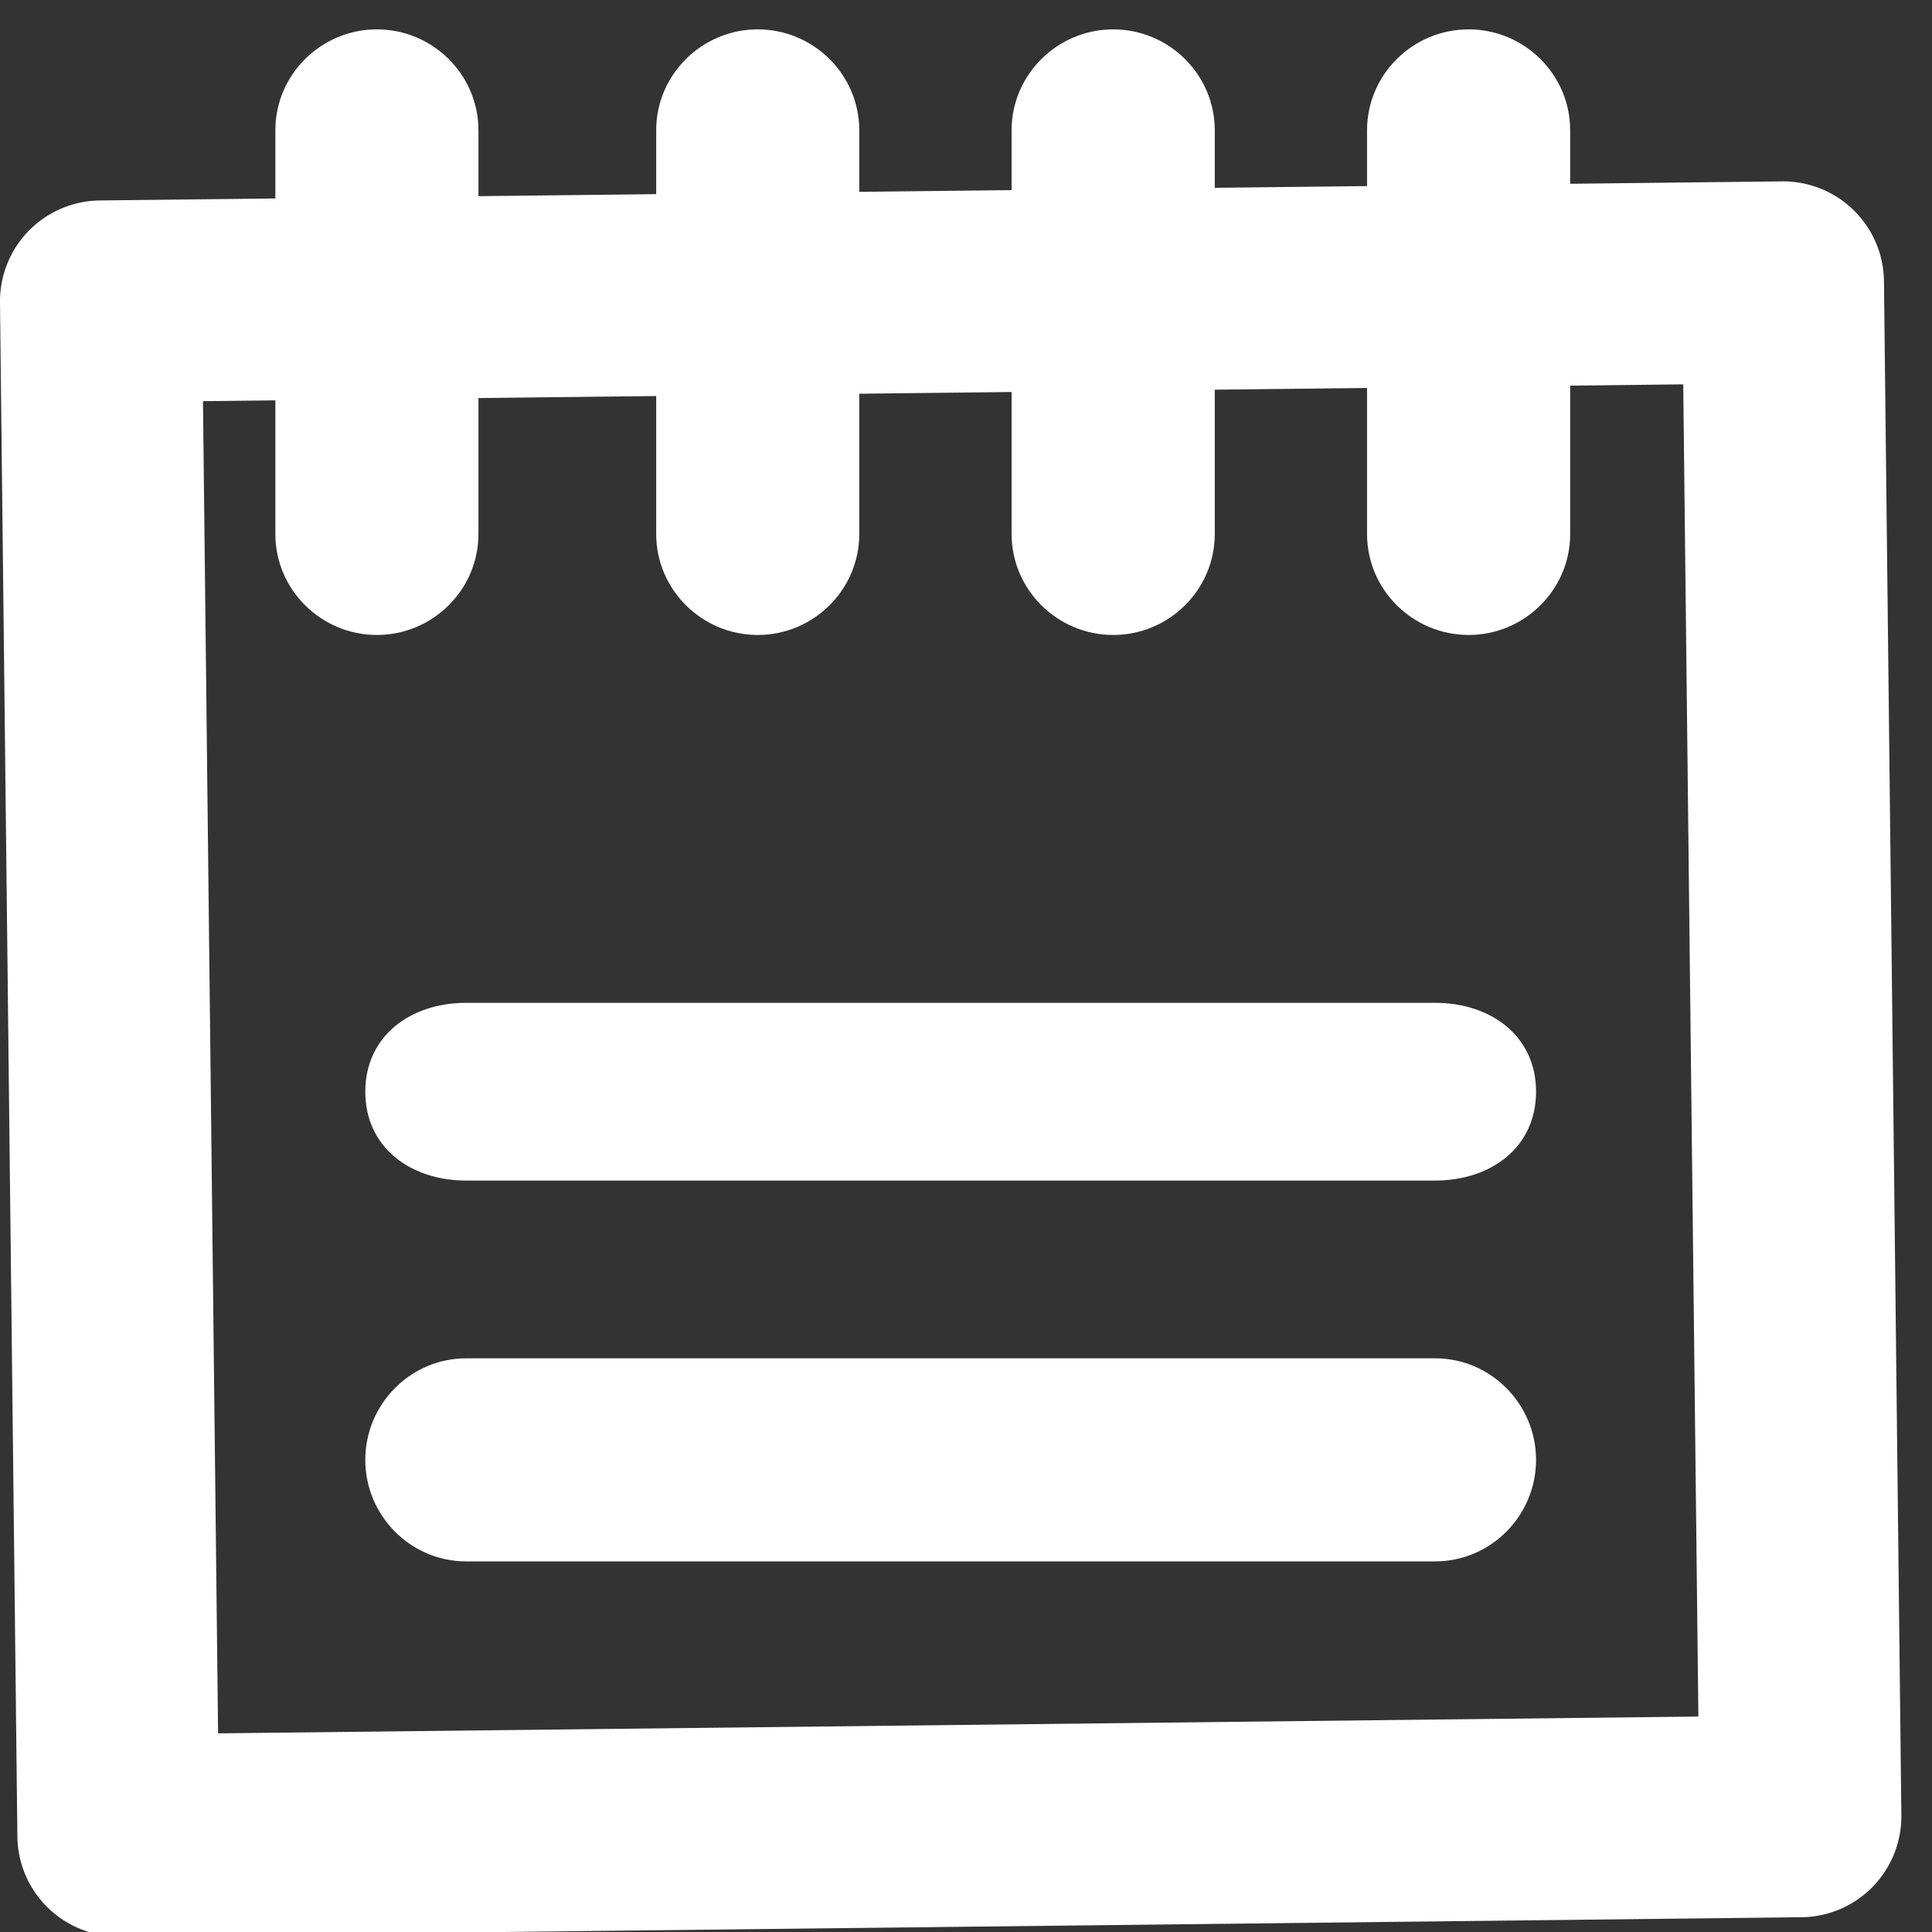 <svg xmlns="http://www.w3.org/2000/svg" role="img" width="50" height="50" viewBox="0 0 50 50"><rect x="0" y="0" width="50" height="50" fill="#333333" stroke="none"/><g><g><g><path fill="#fff" d="M5.253 10.382l38.309-.435.392 34.477-38.31.435zm43.954 36.595l-.45-39.701a2.612 2.612 0 0 0-2.642-2.582l-43.533.494A2.612 2.612 0 0 0 0 7.829l.45 39.702a2.612 2.612 0 0 0 2.642 2.582l43.533-.495a2.612 2.612 0 0 0 2.582-2.641z"/></g><g><g><g><path fill="#fff" d="M9.754 16.433c-1.442 0-2.628-1.17-2.628-2.613V3.372C7.126 1.929 8.312.76 9.754.76c1.443 0 2.628 1.17 2.628 2.612V13.82c0 1.443-1.185 2.613-2.628 2.613z"/></g></g><g><g><path fill="#fff" d="M19.61 16.433c-1.442 0-2.628-1.17-2.628-2.613V3.372c0-1.443 1.186-2.612 2.628-2.612 1.443 0 2.628 1.17 2.628 2.612V13.82c0 1.443-1.185 2.613-2.628 2.613z"/></g></g><g><g><path fill="#fff" d="M28.809 16.433c-1.442 0-2.629-1.17-2.629-2.613V3.372C26.18 1.929 27.368.76 28.81.76c1.443 0 2.628 1.17 2.628 2.612V13.82c0 1.443-1.185 2.613-2.628 2.613z"/></g></g><g><g><path fill="#fff" d="M38.008 16.433c-1.443 0-2.629-1.17-2.629-2.613V3.372c0-1.443 1.186-2.612 2.629-2.612s2.628 1.17 2.628 2.612V13.82c0 1.443-1.185 2.613-2.628 2.613z"/></g></g></g><g><g><path fill="#fff" d="M37.141 30.553H12.066c-1.443 0-2.612-.857-2.612-2.3 0-1.442 1.169-2.3 2.612-2.3H37.14c1.443 0 2.613.858 2.613 2.3 0 1.443-1.17 2.3-2.613 2.3z"/></g></g><g><g><path fill="#fff" d="M37.141 40.409H12.066c-1.443 0-2.612-1.185-2.612-2.628 0-1.442 1.169-2.628 2.612-2.628H37.14c1.443 0 2.613 1.186 2.613 2.628 0 1.443-1.17 2.628-2.613 2.628z"/></g></g></g></g></svg>